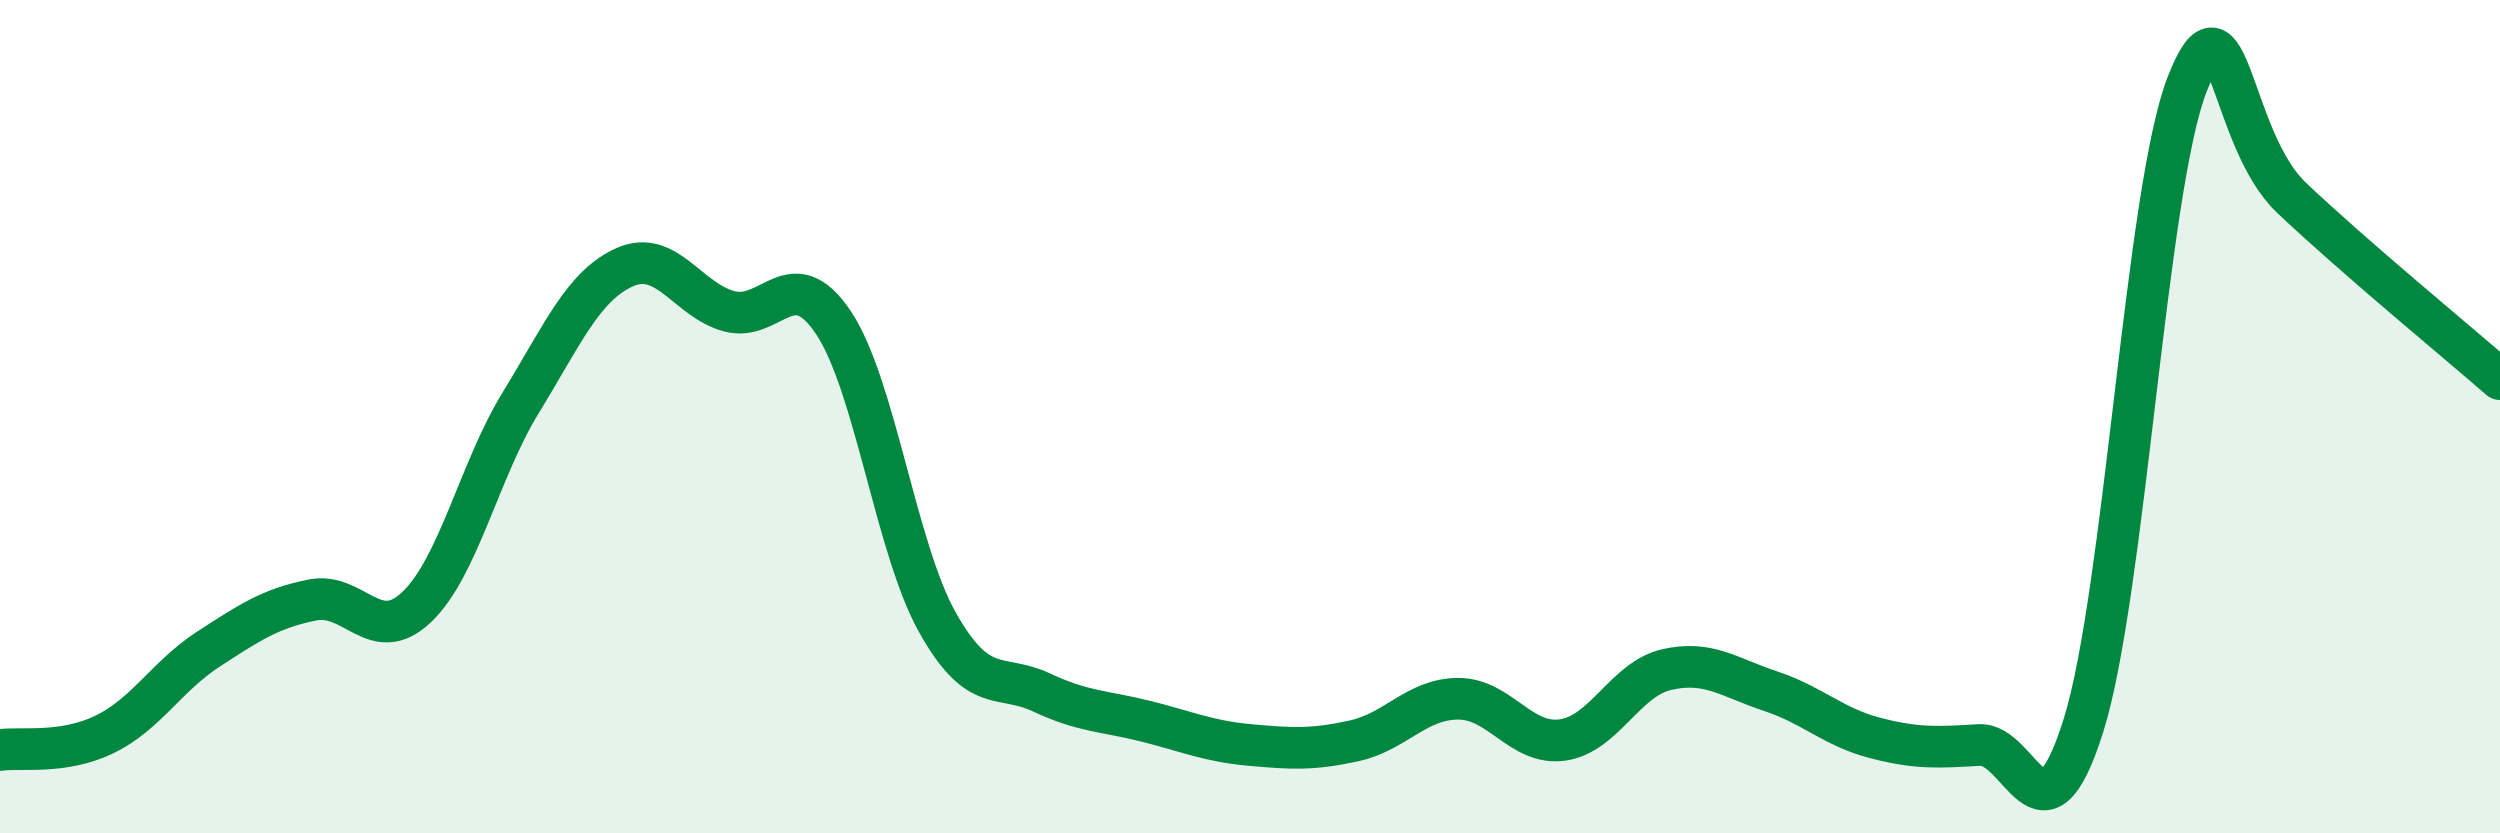 
    <svg width="60" height="20" viewBox="0 0 60 20" xmlns="http://www.w3.org/2000/svg">
      <path
        d="M 0,18 C 0.5,17.93 1.5,18.11 2.5,17.63 C 3.5,17.15 4,16.23 5,15.58 C 6,14.93 6.5,14.6 7.5,14.4 C 8.5,14.2 9,15.52 10,14.57 C 11,13.62 11.5,11.29 12.5,9.66 C 13.5,8.03 14,6.85 15,6.41 C 16,5.97 16.5,7.2 17.5,7.47 C 18.5,7.74 19,6.25 20,7.74 C 21,9.23 21.5,13.16 22.5,14.94 C 23.5,16.72 24,16.15 25,16.62 C 26,17.09 26.5,17.06 27.5,17.31 C 28.5,17.56 29,17.79 30,17.88 C 31,17.97 31.5,18 32.5,17.78 C 33.5,17.56 34,16.77 35,16.77 C 36,16.77 36.5,17.9 37.5,17.76 C 38.5,17.62 39,16.3 40,16.07 C 41,15.84 41.5,16.26 42.5,16.59 C 43.5,16.92 44,17.45 45,17.71 C 46,17.97 46.5,17.94 47.5,17.88 C 48.5,17.82 49,20.6 50,17.42 C 51,14.24 51.5,4.53 52.5,2 C 53.5,-0.53 53.5,3.33 55,4.75 C 56.5,6.17 59,8.23 60,9.1L60 20L0 20Z"
        fill="#008740"
        opacity="0.1"
        stroke-linecap="round"
        stroke-linejoin="round"
      />
      <path
        d="M 0,18 C 0.5,17.93 1.5,18.11 2.5,17.63 C 3.5,17.15 4,16.23 5,15.58 C 6,14.93 6.5,14.6 7.5,14.4 C 8.5,14.2 9,15.52 10,14.57 C 11,13.62 11.5,11.29 12.5,9.66 C 13.5,8.03 14,6.85 15,6.41 C 16,5.97 16.5,7.2 17.5,7.47 C 18.5,7.74 19,6.25 20,7.74 C 21,9.23 21.5,13.16 22.5,14.94 C 23.5,16.72 24,16.15 25,16.62 C 26,17.09 26.5,17.06 27.5,17.31 C 28.5,17.56 29,17.79 30,17.88 C 31,17.97 31.5,18 32.5,17.78 C 33.5,17.56 34,16.77 35,16.77 C 36,16.77 36.5,17.9 37.5,17.76 C 38.5,17.62 39,16.3 40,16.07 C 41,15.84 41.5,16.26 42.5,16.59 C 43.5,16.92 44,17.45 45,17.71 C 46,17.97 46.5,17.94 47.5,17.88 C 48.5,17.82 49,20.6 50,17.42 C 51,14.24 51.5,4.53 52.5,2 C 53.5,-0.53 53.5,3.33 55,4.75 C 56.5,6.17 59,8.23 60,9.1"
        stroke="#008740"
        stroke-width="1"
        fill="none"
        stroke-linecap="round"
        stroke-linejoin="round"
      />
    </svg>
  